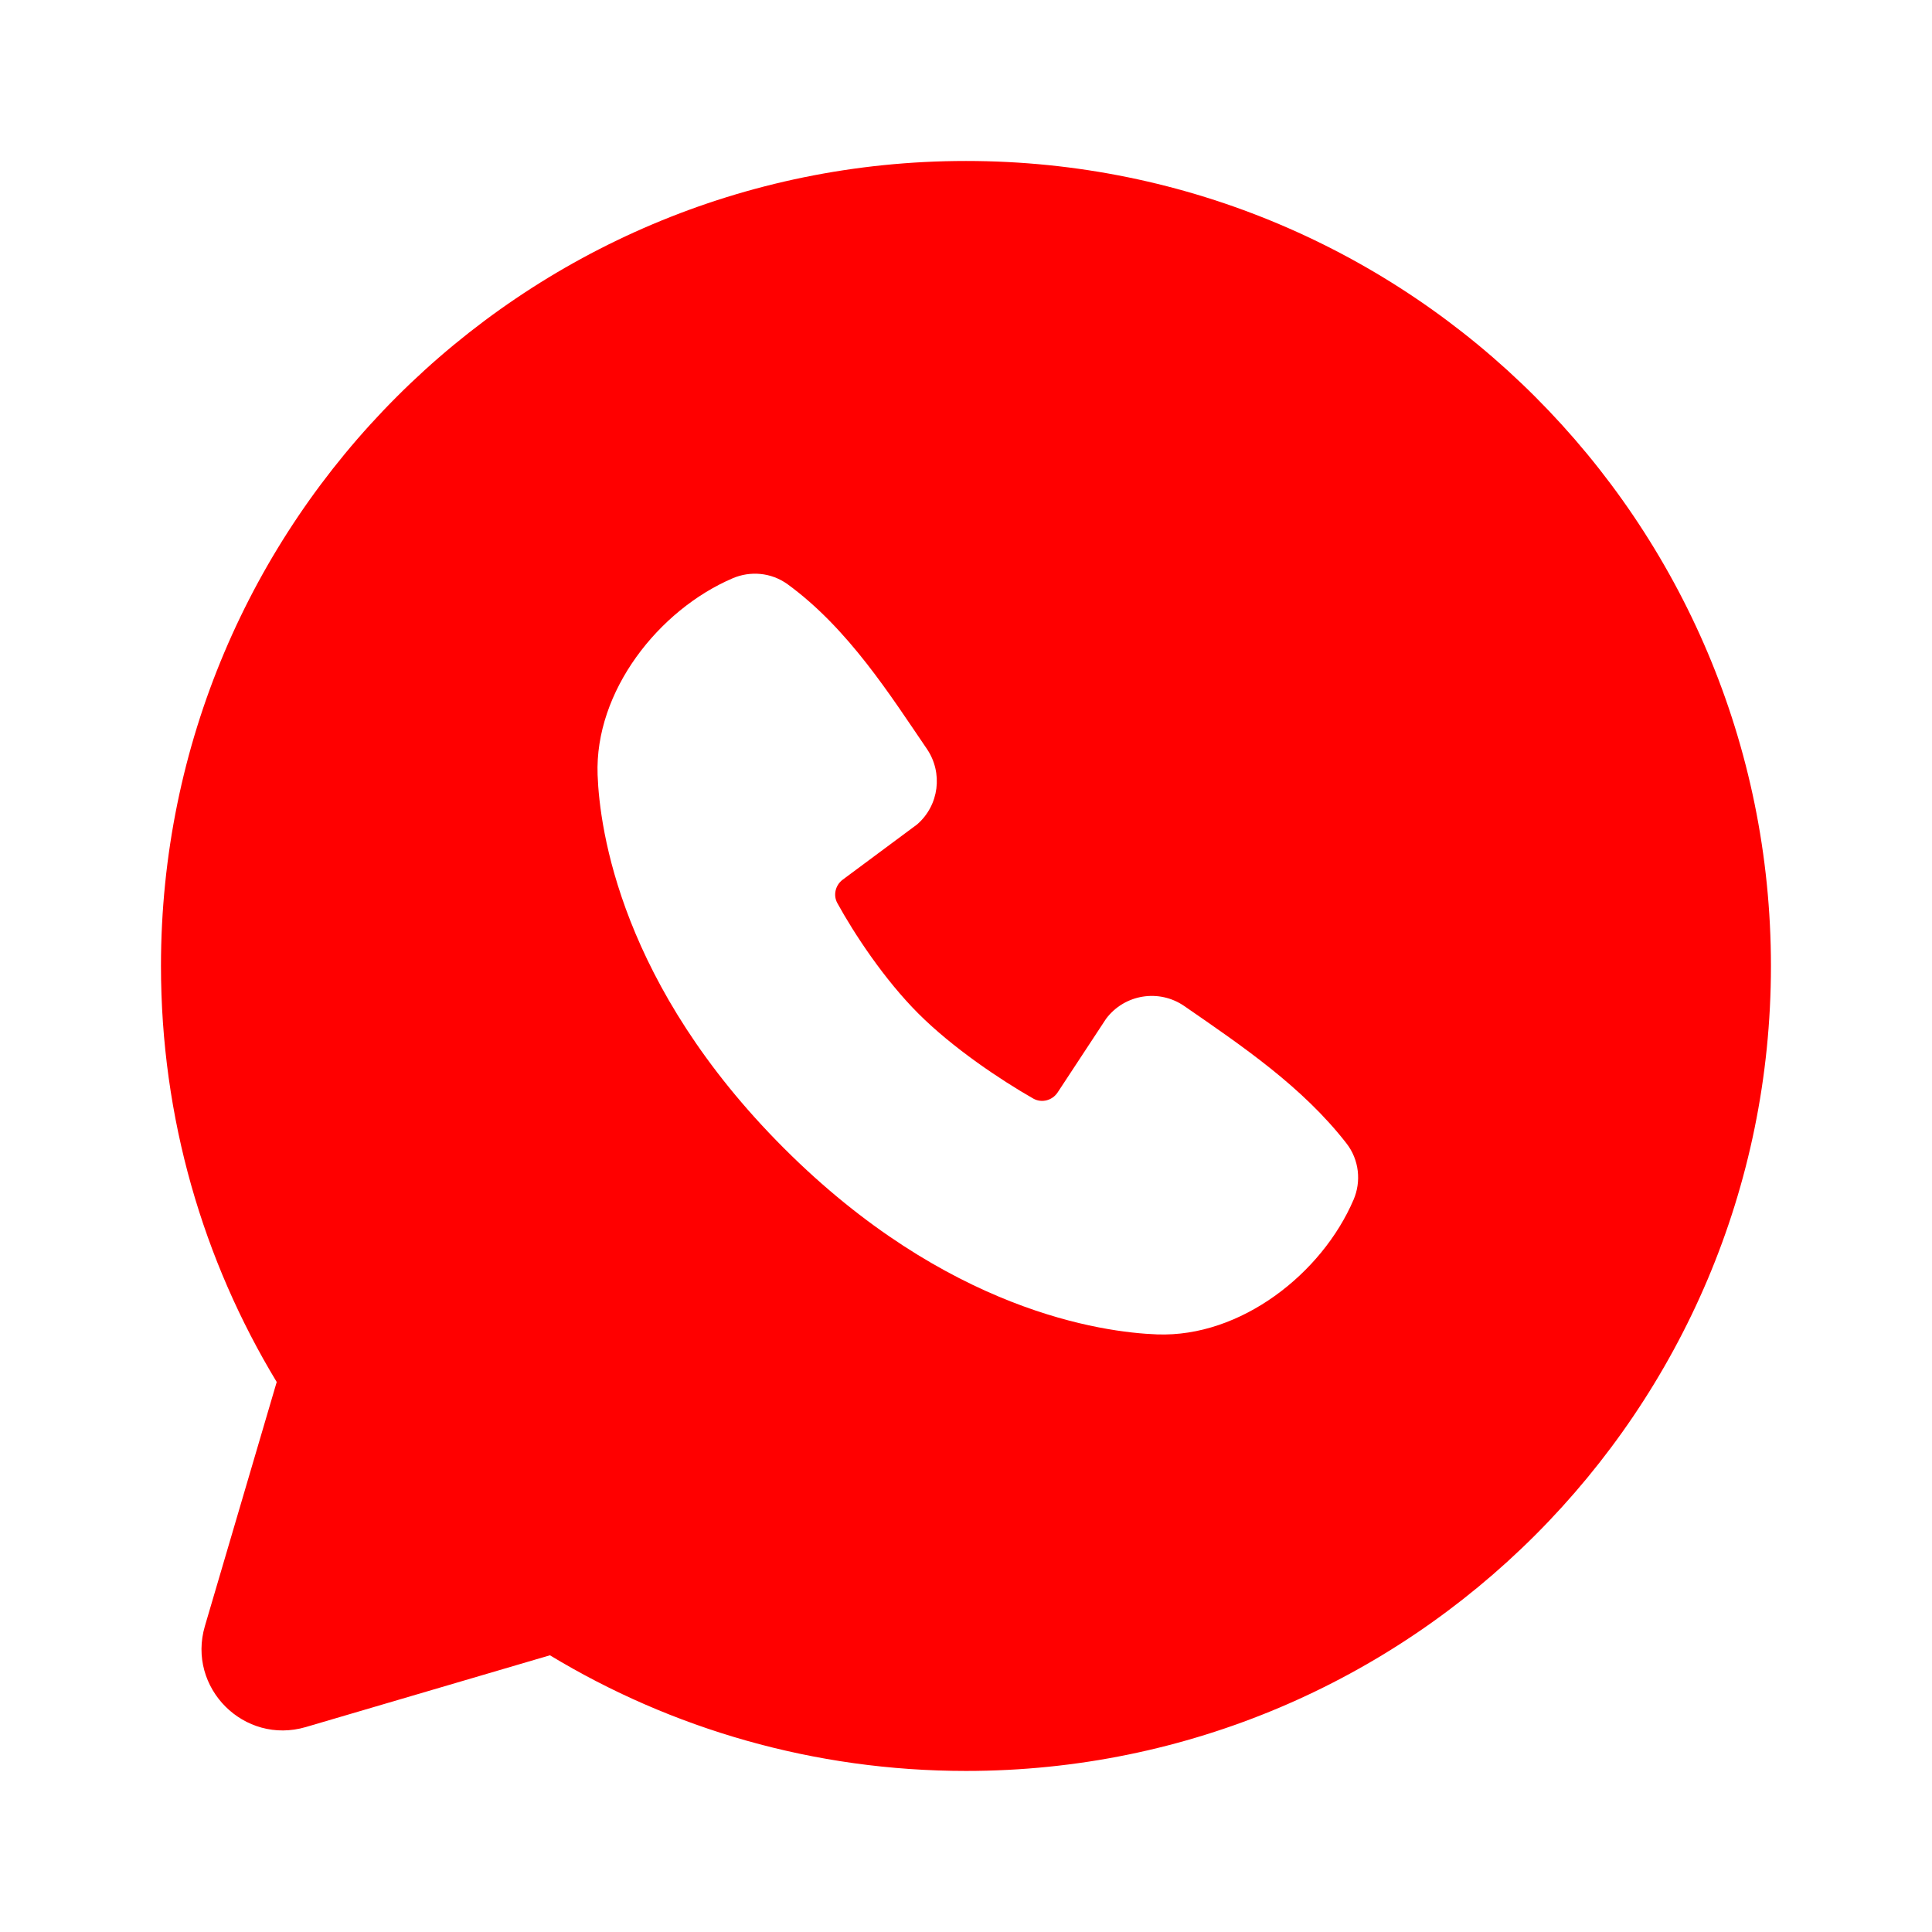 <?xml version="1.0" encoding="UTF-8"?> <svg xmlns="http://www.w3.org/2000/svg" width="22" height="22" viewBox="0 0 22 22" fill="none"> <path fill-rule="evenodd" clip-rule="evenodd" d="M11 1.833C5.937 1.833 1.833 5.937 1.833 11C1.833 12.732 2.314 14.354 3.151 15.737L2.333 18.517C2.127 19.22 2.78 19.873 3.483 19.666L6.262 18.849C7.645 19.685 9.268 20.166 11 20.166C16.062 20.166 20.166 16.062 20.166 11C20.166 5.937 16.062 1.833 11 1.833ZM8.926 13.074C10.78 14.928 12.551 15.172 13.176 15.195C14.127 15.23 15.052 14.504 15.413 13.662C15.502 13.456 15.479 13.207 15.331 13.018C14.83 12.375 14.15 11.915 13.487 11.457C13.2 11.258 12.806 11.32 12.595 11.601L12.044 12.439C11.983 12.532 11.861 12.564 11.765 12.509C11.392 12.296 10.849 11.933 10.458 11.542C10.068 11.152 9.727 10.633 9.535 10.284C9.485 10.193 9.513 10.079 9.596 10.017L10.443 9.388C10.695 9.17 10.74 8.799 10.554 8.527C10.143 7.925 9.663 7.16 8.97 6.654C8.78 6.516 8.541 6.5 8.343 6.585C7.5 6.946 6.77 7.872 6.805 8.824C6.828 9.45 7.072 11.22 8.926 13.074Z" fill="#FF0000"></path> </svg> 